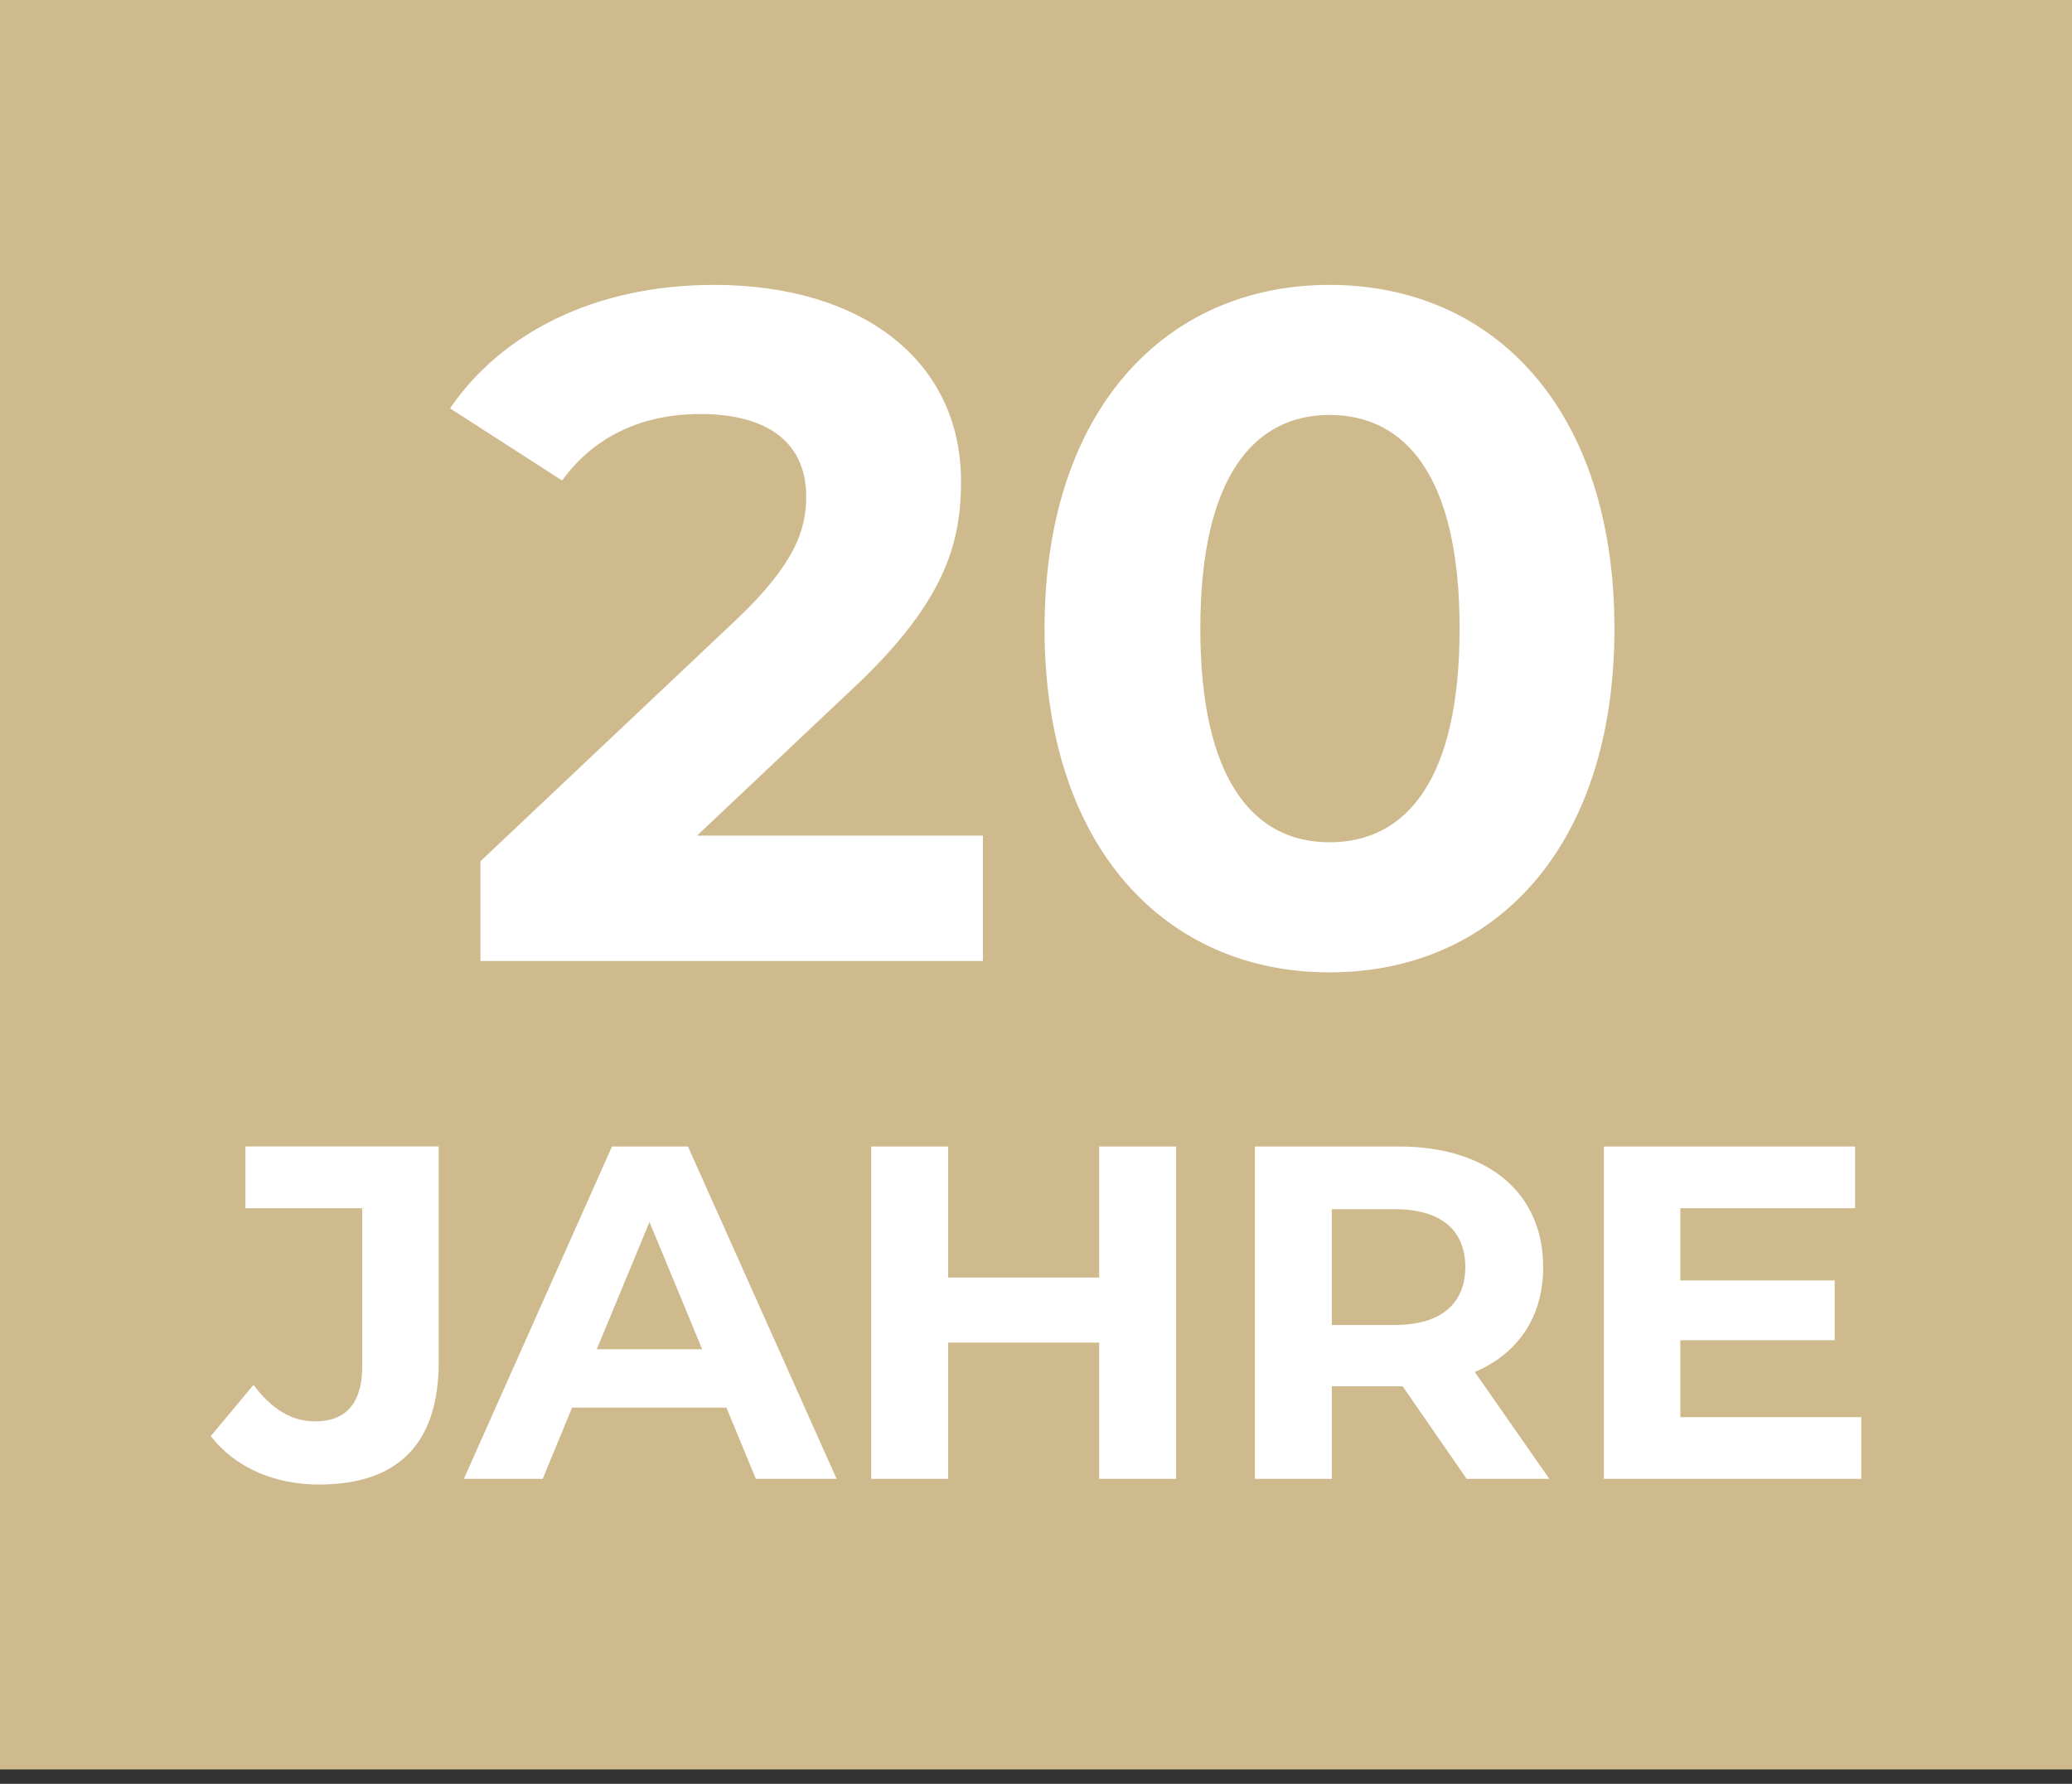 <?xml version="1.0" encoding="UTF-8" standalone="no"?><!DOCTYPE svg PUBLIC "-//W3C//DTD SVG 1.1//EN" "http://www.w3.org/Graphics/SVG/1.1/DTD/svg11.dtd"><svg width="100%" height="100%" viewBox="0 0 72 62" version="1.1" xmlns="http://www.w3.org/2000/svg" xmlns:xlink="http://www.w3.org/1999/xlink" xml:space="preserve" xmlns:serif="http://www.serif.com/" style="fill-rule:evenodd;clip-rule:evenodd;stroke-linejoin:round;stroke-miterlimit:2;"><rect x="0" y="0" width="72" height="62" fill="#333333" stroke="none"/><rect x="0" y="0" width="72" height="61.5" style="fill:#cfba8e;"/><path d="M24.319,14.39c2.442,0 3.696,1.056 3.696,2.871c0,1.122 -0.363,2.311 -2.409,4.258l-8.911,8.416l-0,3.466l17.459,0l0,-4.357l-9.934,0l5.313,-5.016c3.235,-3.004 3.862,-5.05 3.862,-7.294c0,-4.192 -3.433,-6.832 -8.581,-6.832c-4.159,0 -7.393,1.683 -9.176,4.291l3.895,2.508c1.122,-1.551 2.805,-2.31 4.786,-2.31l-0,-0.001Zm21.879,19.407c5.71,-0 9.902,-4.324 9.902,-11.948c-0,-7.624 -4.192,-11.947 -9.902,-11.947c-5.676,-0 -9.901,4.323 -9.901,11.947c0,7.624 4.225,11.948 9.901,11.948Zm0.001,-19.374c2.673,0 4.521,2.178 4.521,7.426c0,5.248 -1.848,7.426 -4.521,7.426c-2.641,0 -4.489,-2.178 -4.489,-7.426c-0,-5.248 1.848,-7.426 4.489,-7.426Zm-37.672,27.571l4.06,0l0,5.495c0,1.271 -0.561,1.914 -1.633,1.914c-0.825,0 -1.518,-0.429 -2.145,-1.27l-1.485,1.782c0.841,1.089 2.211,1.683 3.762,1.683c2.724,-0 4.159,-1.403 4.159,-4.258l0,-7.492l-6.716,-0l0,2.145l-0.002,0.001Zm12.739,-2.145l-5.148,11.552l2.739,-0l1.023,-2.476l5.363,-0l1.023,2.476l2.806,-0l-5.166,-11.552l-2.641,0l0.001,0Zm-0.529,7.046l1.832,-4.422l1.831,4.422l-3.663,0l0,0Zm17.458,-2.491l-5.248,-0l0,-4.555l-2.673,0l-0,11.552l2.673,-0l0,-4.737l5.248,0l0,4.737l2.674,-0l0,-11.552l-2.674,0l0,4.555Zm15.428,-0.363c0,-2.591 -1.93,-4.192 -5.016,-4.192l-5.001,0l0,11.552l2.674,-0l0,-3.219l2.459,0l2.227,3.219l2.872,-0l-2.59,-3.714c1.501,-0.643 2.376,-1.914 2.376,-3.647l-0.001,0.001Zm-5.166,2.013l-2.178,-0l0,-4.027l2.178,0c1.634,0 2.46,0.743 2.46,2.013c-0,1.254 -0.825,2.013 -2.46,2.013l0,0.001Zm9.933,3.202l0,-2.674l5.364,-0l-0,-2.079l-5.364,-0l0,-2.508l6.073,-0l0,-2.145l-8.73,-0l0,11.551l8.945,0l-0,-2.145l-6.288,-0Z" style="fill:#fff;fill-rule:nonzero;"/></svg>